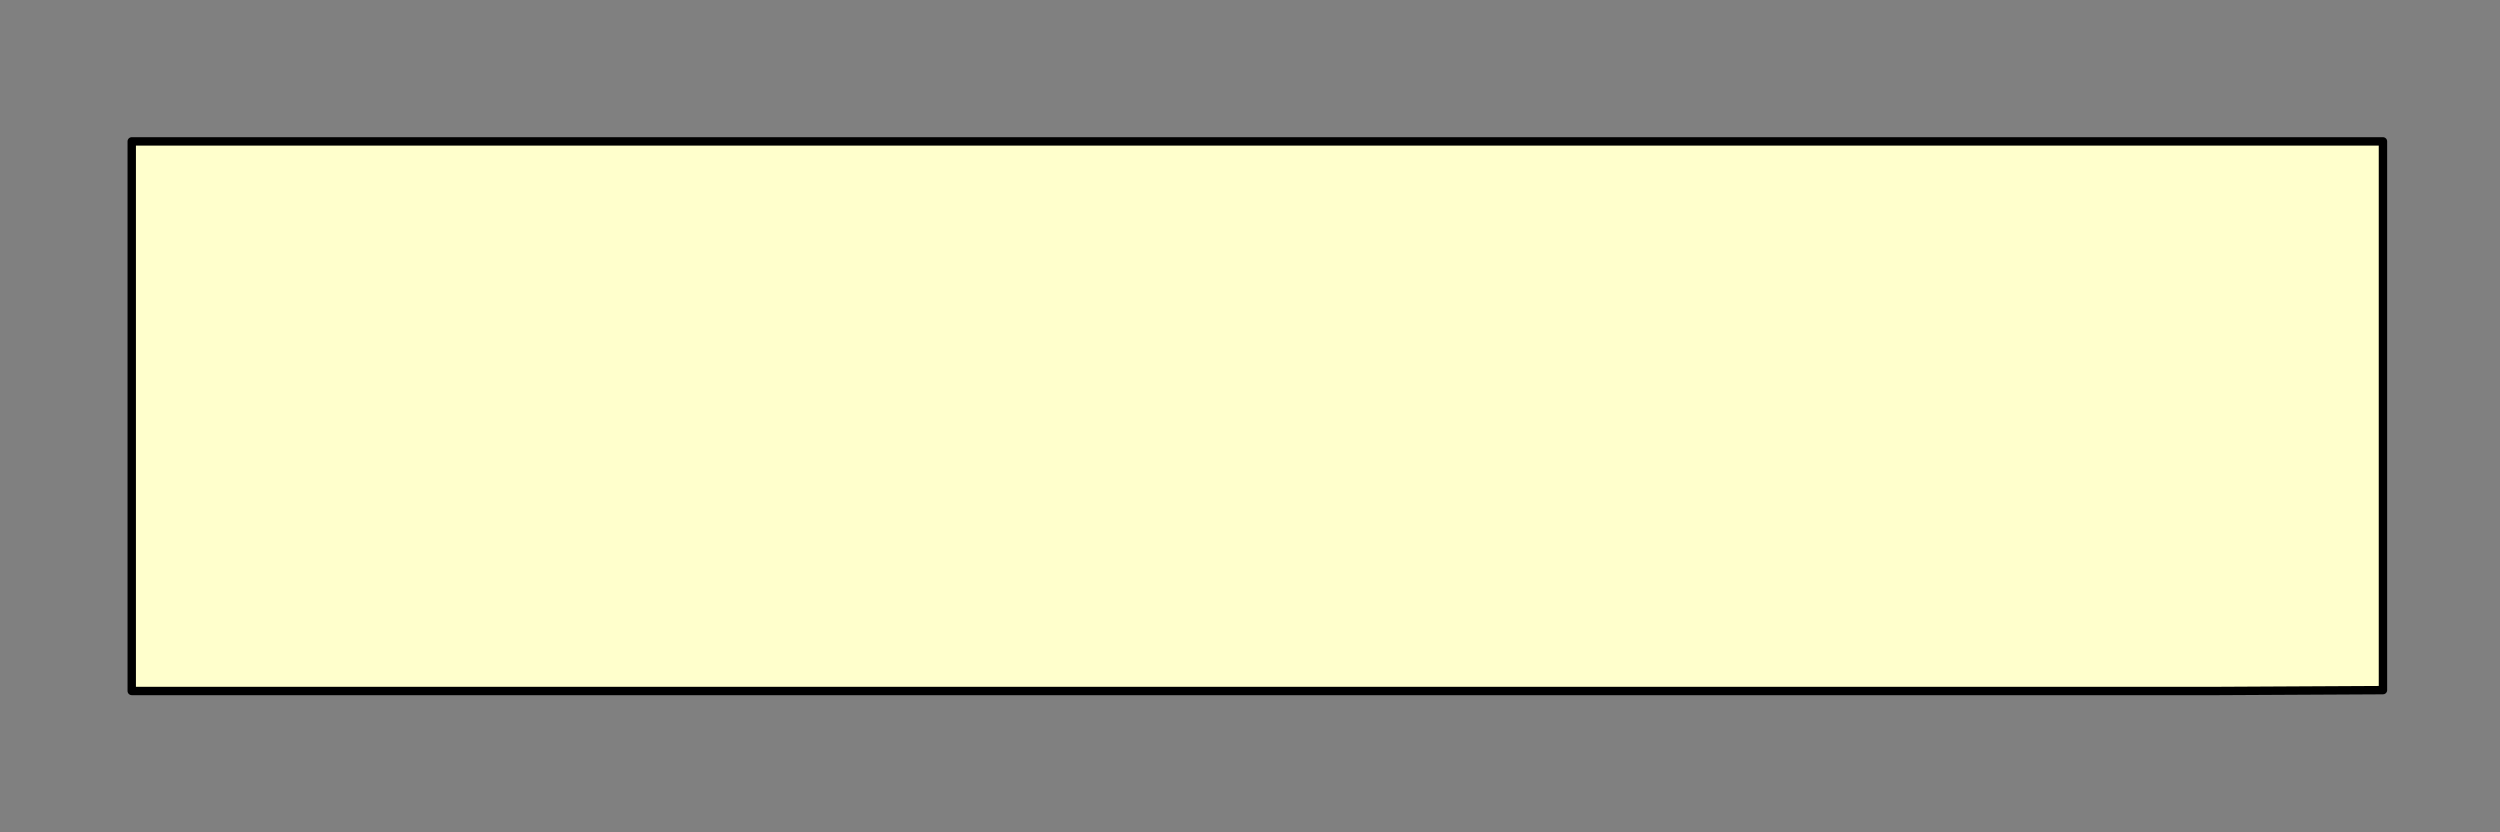 <?xml version="1.0" encoding="UTF-8" standalone="no"?>
<svg xmlns:xlink="http://www.w3.org/1999/xlink" height="99.2px" width="297.95px" xmlns="http://www.w3.org/2000/svg">
  <rect width="100%" height="100%" fill="#808080" stroke="none"/>
  <g transform="matrix(1.0, 0.0, 0.0, 1.0, -182.5, -197.5)">
    <path d="M198.2 214.35 L198.2 214.35 198.2 235.85 198.2 249.95 198.2 279.85 279.5 279.85 299.2 279.85 318.9 279.85 431.7 279.85 447.0 279.85 466.5 279.75 466.5 260.05 466.5 244.75 466.5 214.35 384.1 214.35 364.4 214.35 344.7 214.35 233.5 214.35 221.2 214.35 198.2 214.35" fill="#ffffcc" fill-rule="evenodd" stroke="none">
      <animate attributeName="fill" dur="2s" repeatCount="indefinite" values="#ffffcc;#ffffcd"/>
      <animate attributeName="fill-opacity" dur="2s" repeatCount="indefinite" values="1.0;1.0"/>
      <animate attributeName="d" dur="2s" repeatCount="indefinite" values="M198.2 214.35 L198.2 214.35 198.2 235.85 198.2 249.95 198.2 279.85 279.5 279.85 299.2 279.85 318.9 279.85 431.7 279.85 447.0 279.85 466.5 279.75 466.5 260.05 466.5 244.75 466.5 214.35 384.1 214.35 364.4 214.35 344.7 214.35 233.5 214.35 221.2 214.35 198.2 214.35;M183.0 247.1 L183.1 247.2 198.2 264.65 198.2 279.85 230.4 279.85 318.0 279.85 331.5 296.2 345.0 279.85 466.5 279.85 466.5 263.4 479.95 247.1 466.5 230.8 466.5 214.35 433.8 214.35 345.0 214.35 331.5 198.0 318.0 214.35 198.2 214.35 198.2 227.55 183.0 247.1"/>
    </path>
    <path d="M198.2 214.35 L221.2 214.35 233.5 214.35 344.7 214.35 364.4 214.35 384.1 214.35 466.5 214.35 466.5 244.75 466.5 260.05 466.5 279.75 447.0 279.85 431.7 279.85 318.9 279.85 299.2 279.85 279.5 279.85 198.2 279.85 198.2 249.95 198.2 235.85 198.2 214.35 221.2 214.35 233.5 214.35 344.7 214.35 364.4 214.35 384.1 214.35 466.5 214.35 466.5 244.75 466.5 260.05 466.5 279.75 447.0 279.85 431.7 279.85 318.9 279.85 299.2 279.85 279.5 279.85 198.2 279.85 198.2 249.95 198.2 235.85 198.2 214.35 198.2 214.35" fill="none" stroke="#000000" stroke-linecap="round" stroke-linejoin="round" stroke-width="1.0">
      <animate attributeName="stroke" dur="2s" repeatCount="indefinite" values="#000000;#000001"/>
      <animate attributeName="stroke-width" dur="2s" repeatCount="indefinite" values="1.0;1.0"/>
      <animate attributeName="fill-opacity" dur="2s" repeatCount="indefinite" values="1.0;1.0"/>
      <animate attributeName="d" dur="2s" repeatCount="indefinite" values="M198.2 214.35 L221.2 214.35 233.5 214.35 344.7 214.35 364.4 214.35 384.1 214.35 466.5 214.35 466.5 244.75 466.5 260.05 466.5 279.75 447.0 279.85 431.7 279.85 318.9 279.85 299.2 279.85 279.5 279.85 198.2 279.85 198.2 249.95 198.2 235.85 198.2 214.35 221.2 214.35 233.5 214.35 344.7 214.35 364.4 214.35 384.1 214.35 466.5 214.35 466.5 244.75 466.5 260.05 466.5 279.75 447.0 279.85 431.7 279.85 318.9 279.85 299.2 279.85 279.5 279.85 198.2 279.85 198.2 249.95 198.2 235.85 198.2 214.35 198.2 214.35;M183.0 247.1 L198.2 227.55 198.2 214.35 318.0 214.35 331.5 198.0 345.0 214.35 433.8 214.35 466.5 214.35 466.5 230.8 479.95 247.1 466.5 263.4 466.5 279.85 345.0 279.85 331.5 296.2 318.0 279.85 230.4 279.85 198.2 279.85 198.2 264.65 183.1 247.2 198.2 227.55 198.2 214.35 318.0 214.35 331.5 198.0 345.0 214.35 433.8 214.35 466.5 214.35 466.5 230.8 479.95 247.1 466.5 263.4 466.5 279.85 345.0 279.85 331.5 296.2 318.0 279.85 230.4 279.85 198.2 279.85 198.2 264.65 183.1 247.2 183.0 247.1"/>
    </path>
  </g>
</svg>
